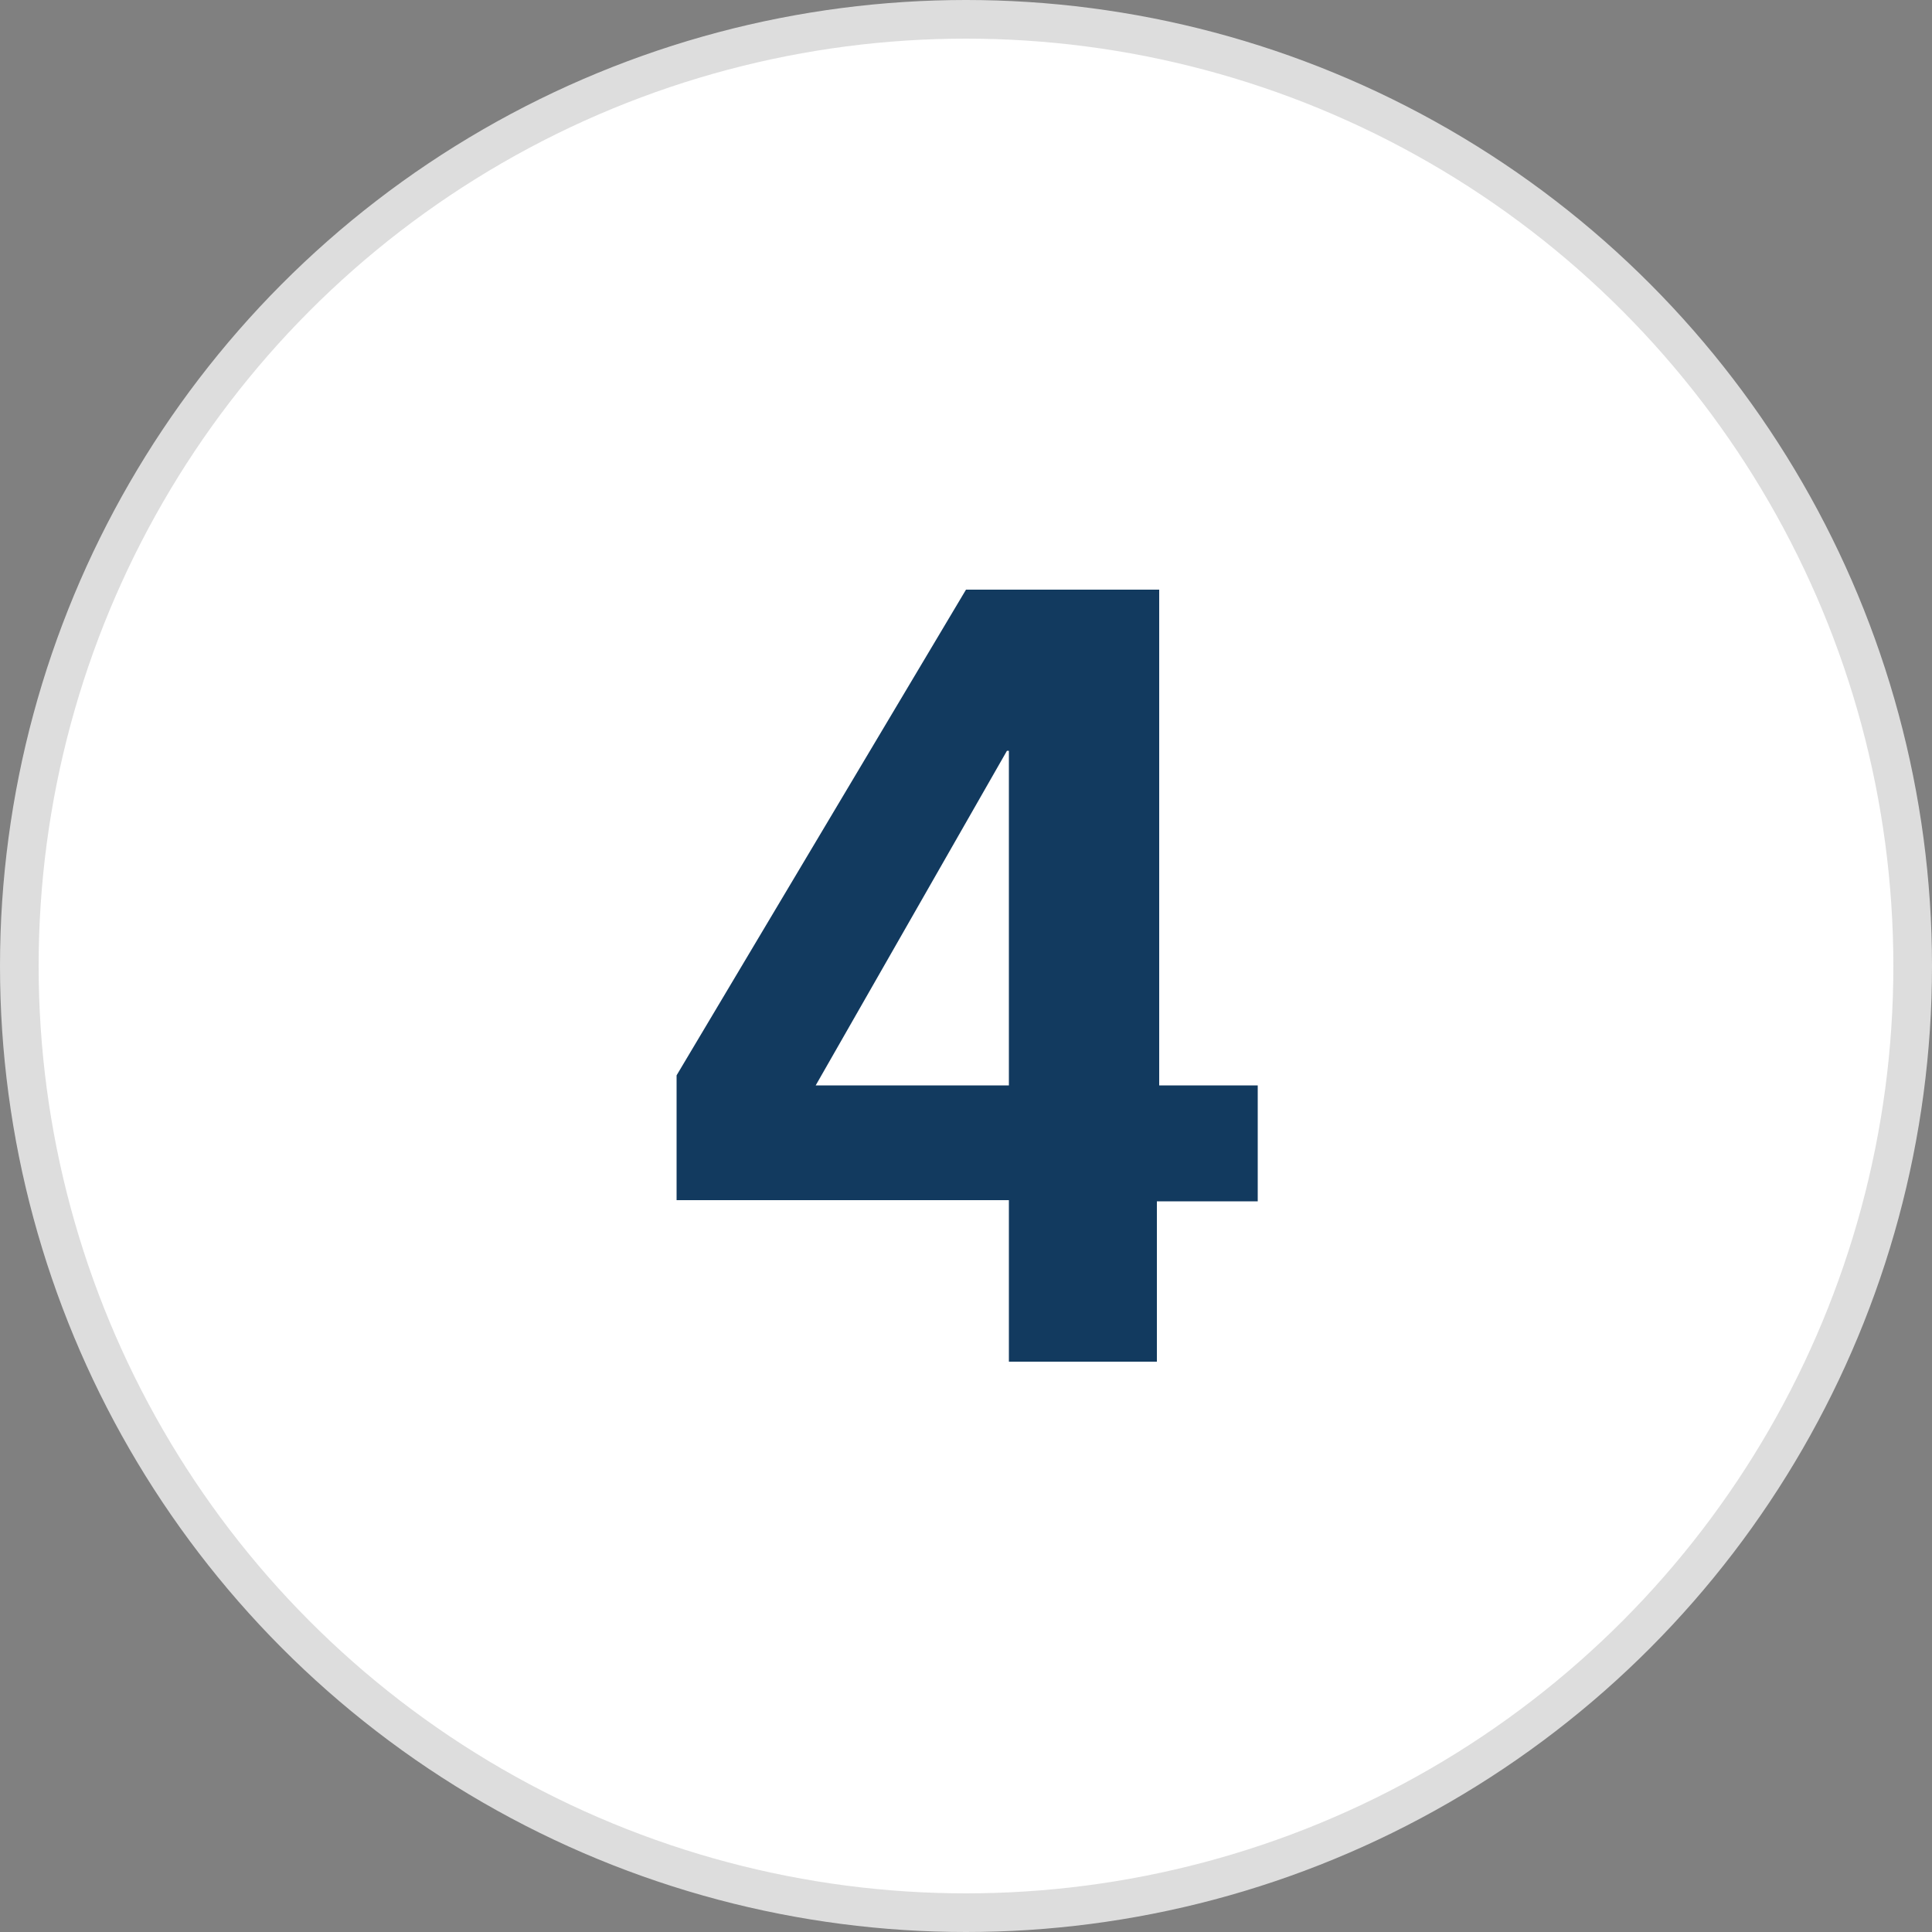 <svg id="Layer_1" data-name="Layer 1" xmlns="http://www.w3.org/2000/svg" width="50" height="50" viewBox="0 0 50 50"><rect x="0" y="0" width="50" height="50" fill="#808080" stroke="none"/><defs><style>.cls-1{fill:#fff;stroke:#ddd;stroke-miterlimit:10;}.cls-2{fill:#123a5f;}</style></defs><g id="number_4" data-name="number 4"><circle id="Ellipse_292" data-name="Ellipse 292" class="cls-1" cx="25" cy="25" r="24.5"/><g id="_4" data-name=" 4"><path class="cls-2" d="M17.51,27.83,25,15.26h5V28.09h2.55v3H29.94v4.15H26.11V31.06h-8.6Zm8.6.26V19.43h-.05l-4.95,8.66Z"/></g></g></svg>
